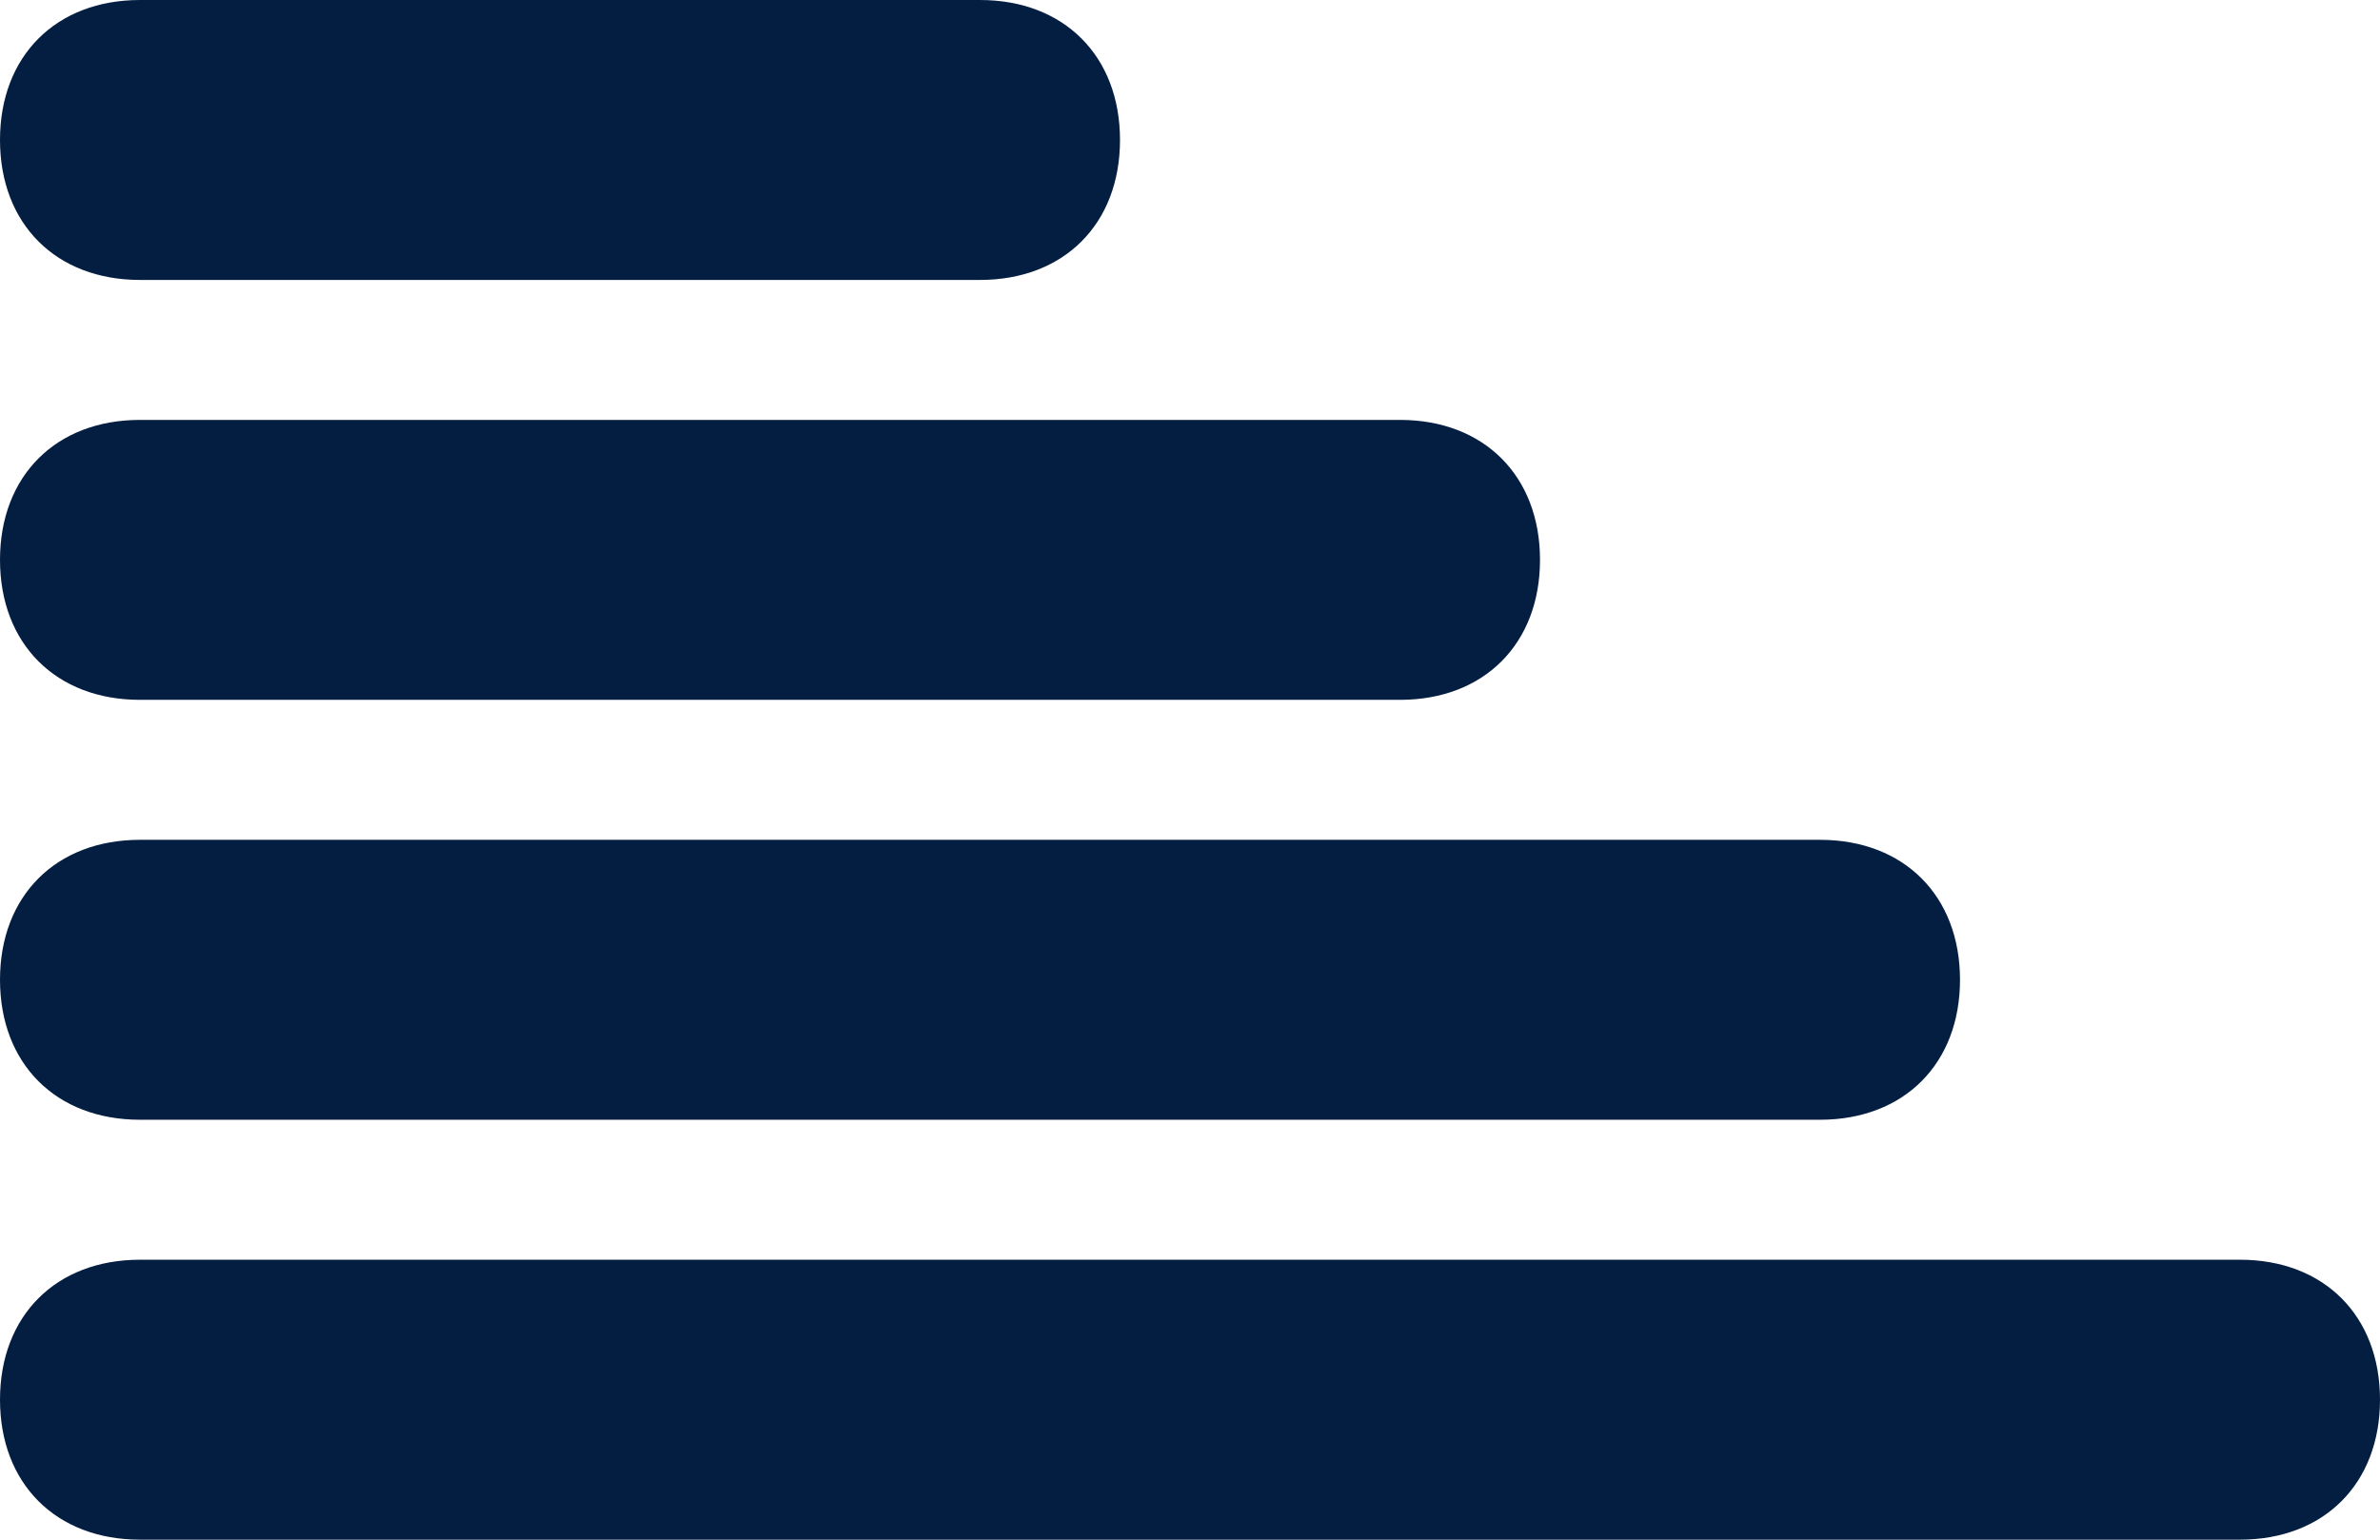 <?xml version="1.0" encoding="utf-8"?>
<!-- Generator: Adobe Illustrator 22.1.0, SVG Export Plug-In . SVG Version: 6.00 Build 0)  -->
<svg version="1.1" id="Layer_1" xmlns="http://www.w3.org/2000/svg" xmlns:xlink="http://www.w3.org/1999/xlink" x="0px" y="0px"
	 viewBox="0 0 17 11" style="enable-background:new 0 0 17 11;" xml:space="preserve">
<style type="text/css">
	.st0{fill:#041E41;}
</style>
<title>mobile_epc</title>
<g>
	<g>
		<path class="st0" d="M7,2H1C0.4,2,0,1.6,0,1s0.4-1,1-1h6c0.6,0,1,0.4,1,1S7.6,2,7,2z"/>
		<path class="st0" d="M10,5H1C0.4,5,0,4.6,0,4s0.4-1,1-1h9c0.6,0,1,0.4,1,1S10.6,5,10,5z"/>
		<path class="st0" d="M13,8H1C0.4,8,0,7.6,0,7s0.4-1,1-1h12c0.6,0,1,0.4,1,1S13.6,8,13,8z"/>
		<path class="st0" d="M16,11H1c-0.6,0-1-0.4-1-1s0.4-1,1-1h15c0.6,0,1,0.4,1,1S16.6,11,16,11z"/>
	</g>
</g>
</svg>
